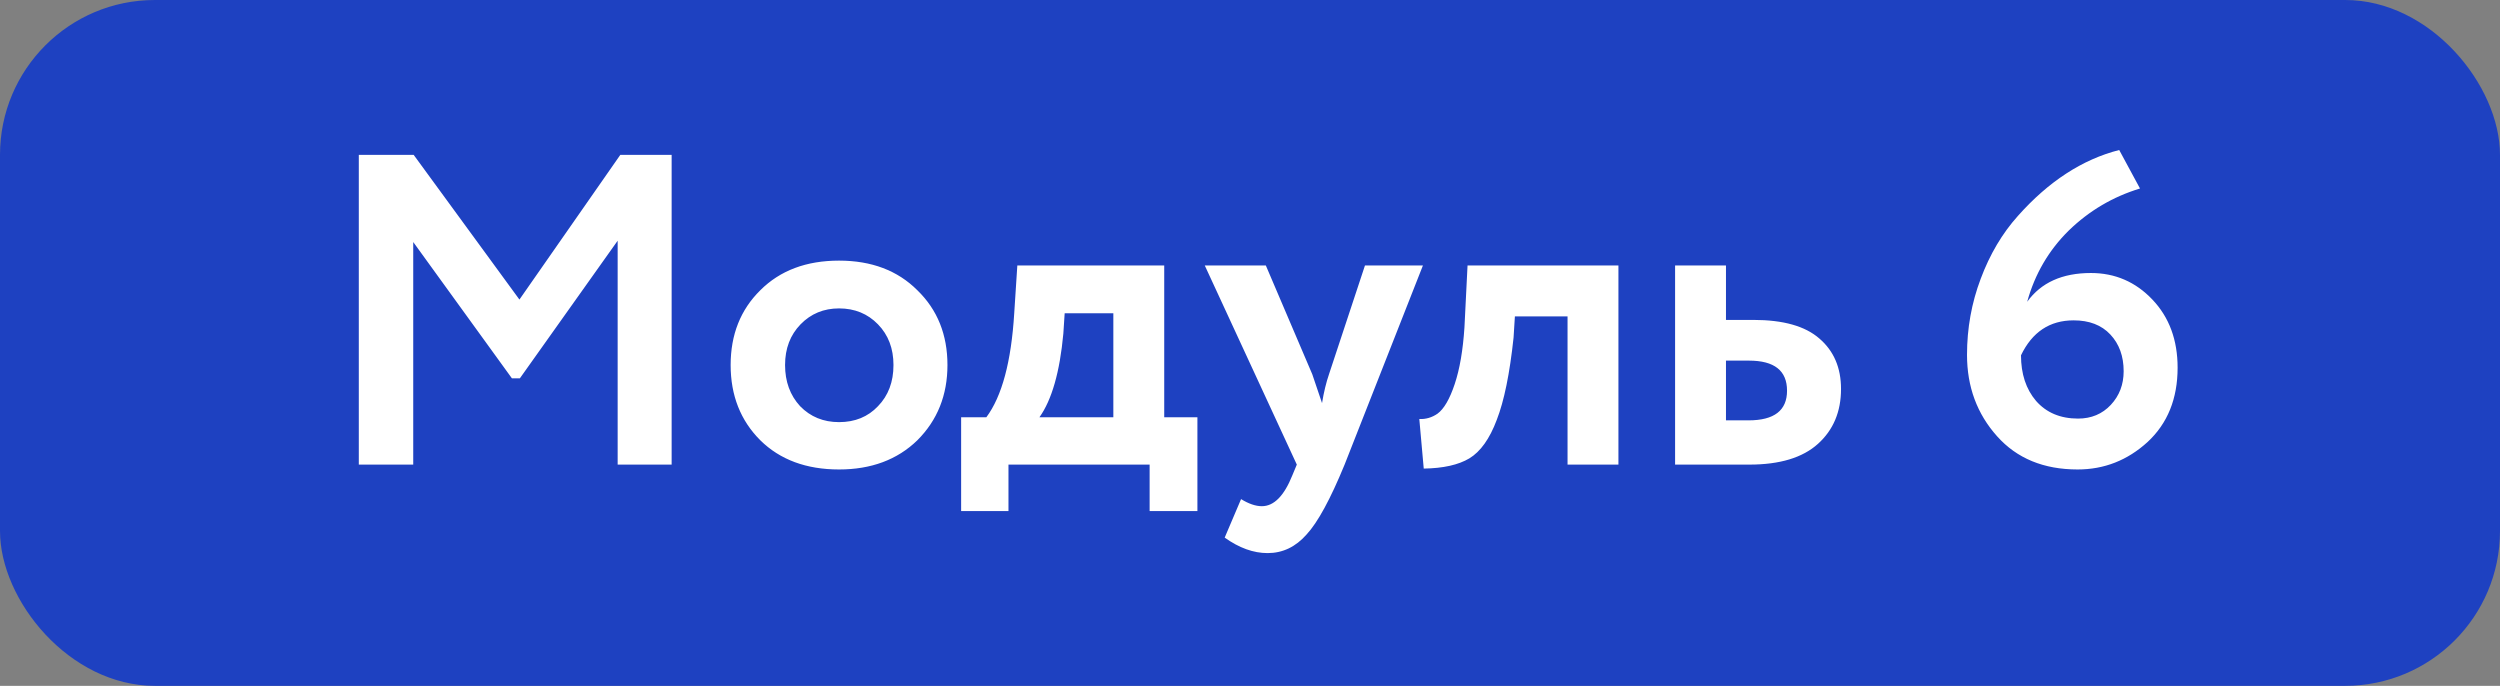 <?xml version="1.0" encoding="UTF-8"?> <svg xmlns="http://www.w3.org/2000/svg" width="113" height="31" viewBox="0 0 113 31" fill="none"><rect x="0" y="0" width="113" height="31" fill="#808080" stroke="none"/> <rect width="113" height="31" rx="7" fill="#1E41C1"></rect> <path d="M18.678 21H16.218V7H18.698L23.478 13.54L28.038 7H30.358V21H27.918V10.88L23.498 17.1H23.138L18.678 10.94V21ZM34.365 19.9C33.472 19.007 33.025 17.873 33.025 16.5C33.025 15.127 33.472 14 34.365 13.12C35.259 12.227 36.445 11.78 37.925 11.78C39.392 11.78 40.572 12.227 41.465 13.12C42.372 14 42.825 15.127 42.825 16.5C42.825 17.86 42.372 18.993 41.465 19.9C40.559 20.78 39.379 21.22 37.925 21.22C36.445 21.22 35.259 20.78 34.365 19.9ZM36.185 14.66C35.719 15.14 35.485 15.753 35.485 16.5C35.485 17.247 35.712 17.867 36.165 18.36C36.632 18.84 37.219 19.08 37.925 19.08C38.645 19.08 39.232 18.84 39.685 18.36C40.152 17.88 40.385 17.26 40.385 16.5C40.385 15.753 40.152 15.14 39.685 14.66C39.219 14.18 38.632 13.94 37.925 13.94C37.232 13.94 36.652 14.18 36.185 14.66ZM45.583 23.1H43.443V18.86H44.583C45.289 17.913 45.709 16.347 45.843 14.16L45.983 12H52.623V18.86H54.123V23.1H51.963V21H45.583V23.1ZM48.123 14.16L48.063 15.08C47.903 16.813 47.543 18.073 46.983 18.86H50.323V14.16H48.123ZM61.696 12H64.316L60.776 21C60.136 22.56 59.563 23.613 59.056 24.16C58.563 24.72 57.976 25 57.296 25C56.656 25 56.01 24.767 55.356 24.3L56.096 22.56C56.443 22.773 56.756 22.88 57.036 22.88C57.583 22.88 58.043 22.413 58.416 21.48L58.616 21L54.456 12H57.216L59.316 16.92C59.343 16.987 59.489 17.42 59.756 18.22C59.836 17.727 59.943 17.287 60.076 16.9L61.696 12ZM73.153 21H70.853V14.3H68.473L68.413 15.26C68.24 16.887 67.986 18.127 67.653 18.98C67.333 19.833 66.92 20.413 66.413 20.72C65.92 21.013 65.233 21.167 64.353 21.18L64.153 18.94C64.446 18.953 64.72 18.873 64.973 18.7C65.266 18.487 65.526 18.04 65.753 17.36C65.98 16.68 66.126 15.827 66.193 14.8L66.333 12H73.153V21ZM79.074 21H75.714V12H78.014V14.46H79.254C80.601 14.46 81.594 14.74 82.234 15.3C82.888 15.86 83.214 16.62 83.214 17.58C83.214 18.607 82.868 19.433 82.174 20.06C81.481 20.687 80.448 21 79.074 21ZM79.054 16.3H78.014V19H79.034C80.194 19 80.774 18.553 80.774 17.66C80.774 16.753 80.201 16.3 79.054 16.3ZM88.909 16.04C88.909 14.84 89.115 13.693 89.528 12.6C89.942 11.493 90.502 10.547 91.209 9.76C92.595 8.2 94.122 7.207 95.788 6.78L96.728 8.52C95.502 8.893 94.428 9.527 93.508 10.42C92.602 11.313 91.975 12.387 91.629 13.64C92.255 12.773 93.215 12.34 94.508 12.34C95.602 12.34 96.528 12.74 97.288 13.54C98.049 14.34 98.428 15.367 98.428 16.62C98.428 18.02 97.975 19.14 97.069 19.98C96.162 20.807 95.109 21.22 93.909 21.22C92.375 21.22 91.162 20.72 90.269 19.72C89.362 18.707 88.909 17.48 88.909 16.04ZM91.349 16.06C91.349 16.9 91.575 17.587 92.028 18.12C92.495 18.653 93.129 18.92 93.928 18.92C94.528 18.92 95.022 18.713 95.409 18.3C95.795 17.887 95.989 17.38 95.989 16.78C95.989 16.1 95.788 15.547 95.388 15.12C94.989 14.693 94.435 14.48 93.728 14.48C92.648 14.48 91.855 15.007 91.349 16.06Z" fill="white"></path> </svg> 